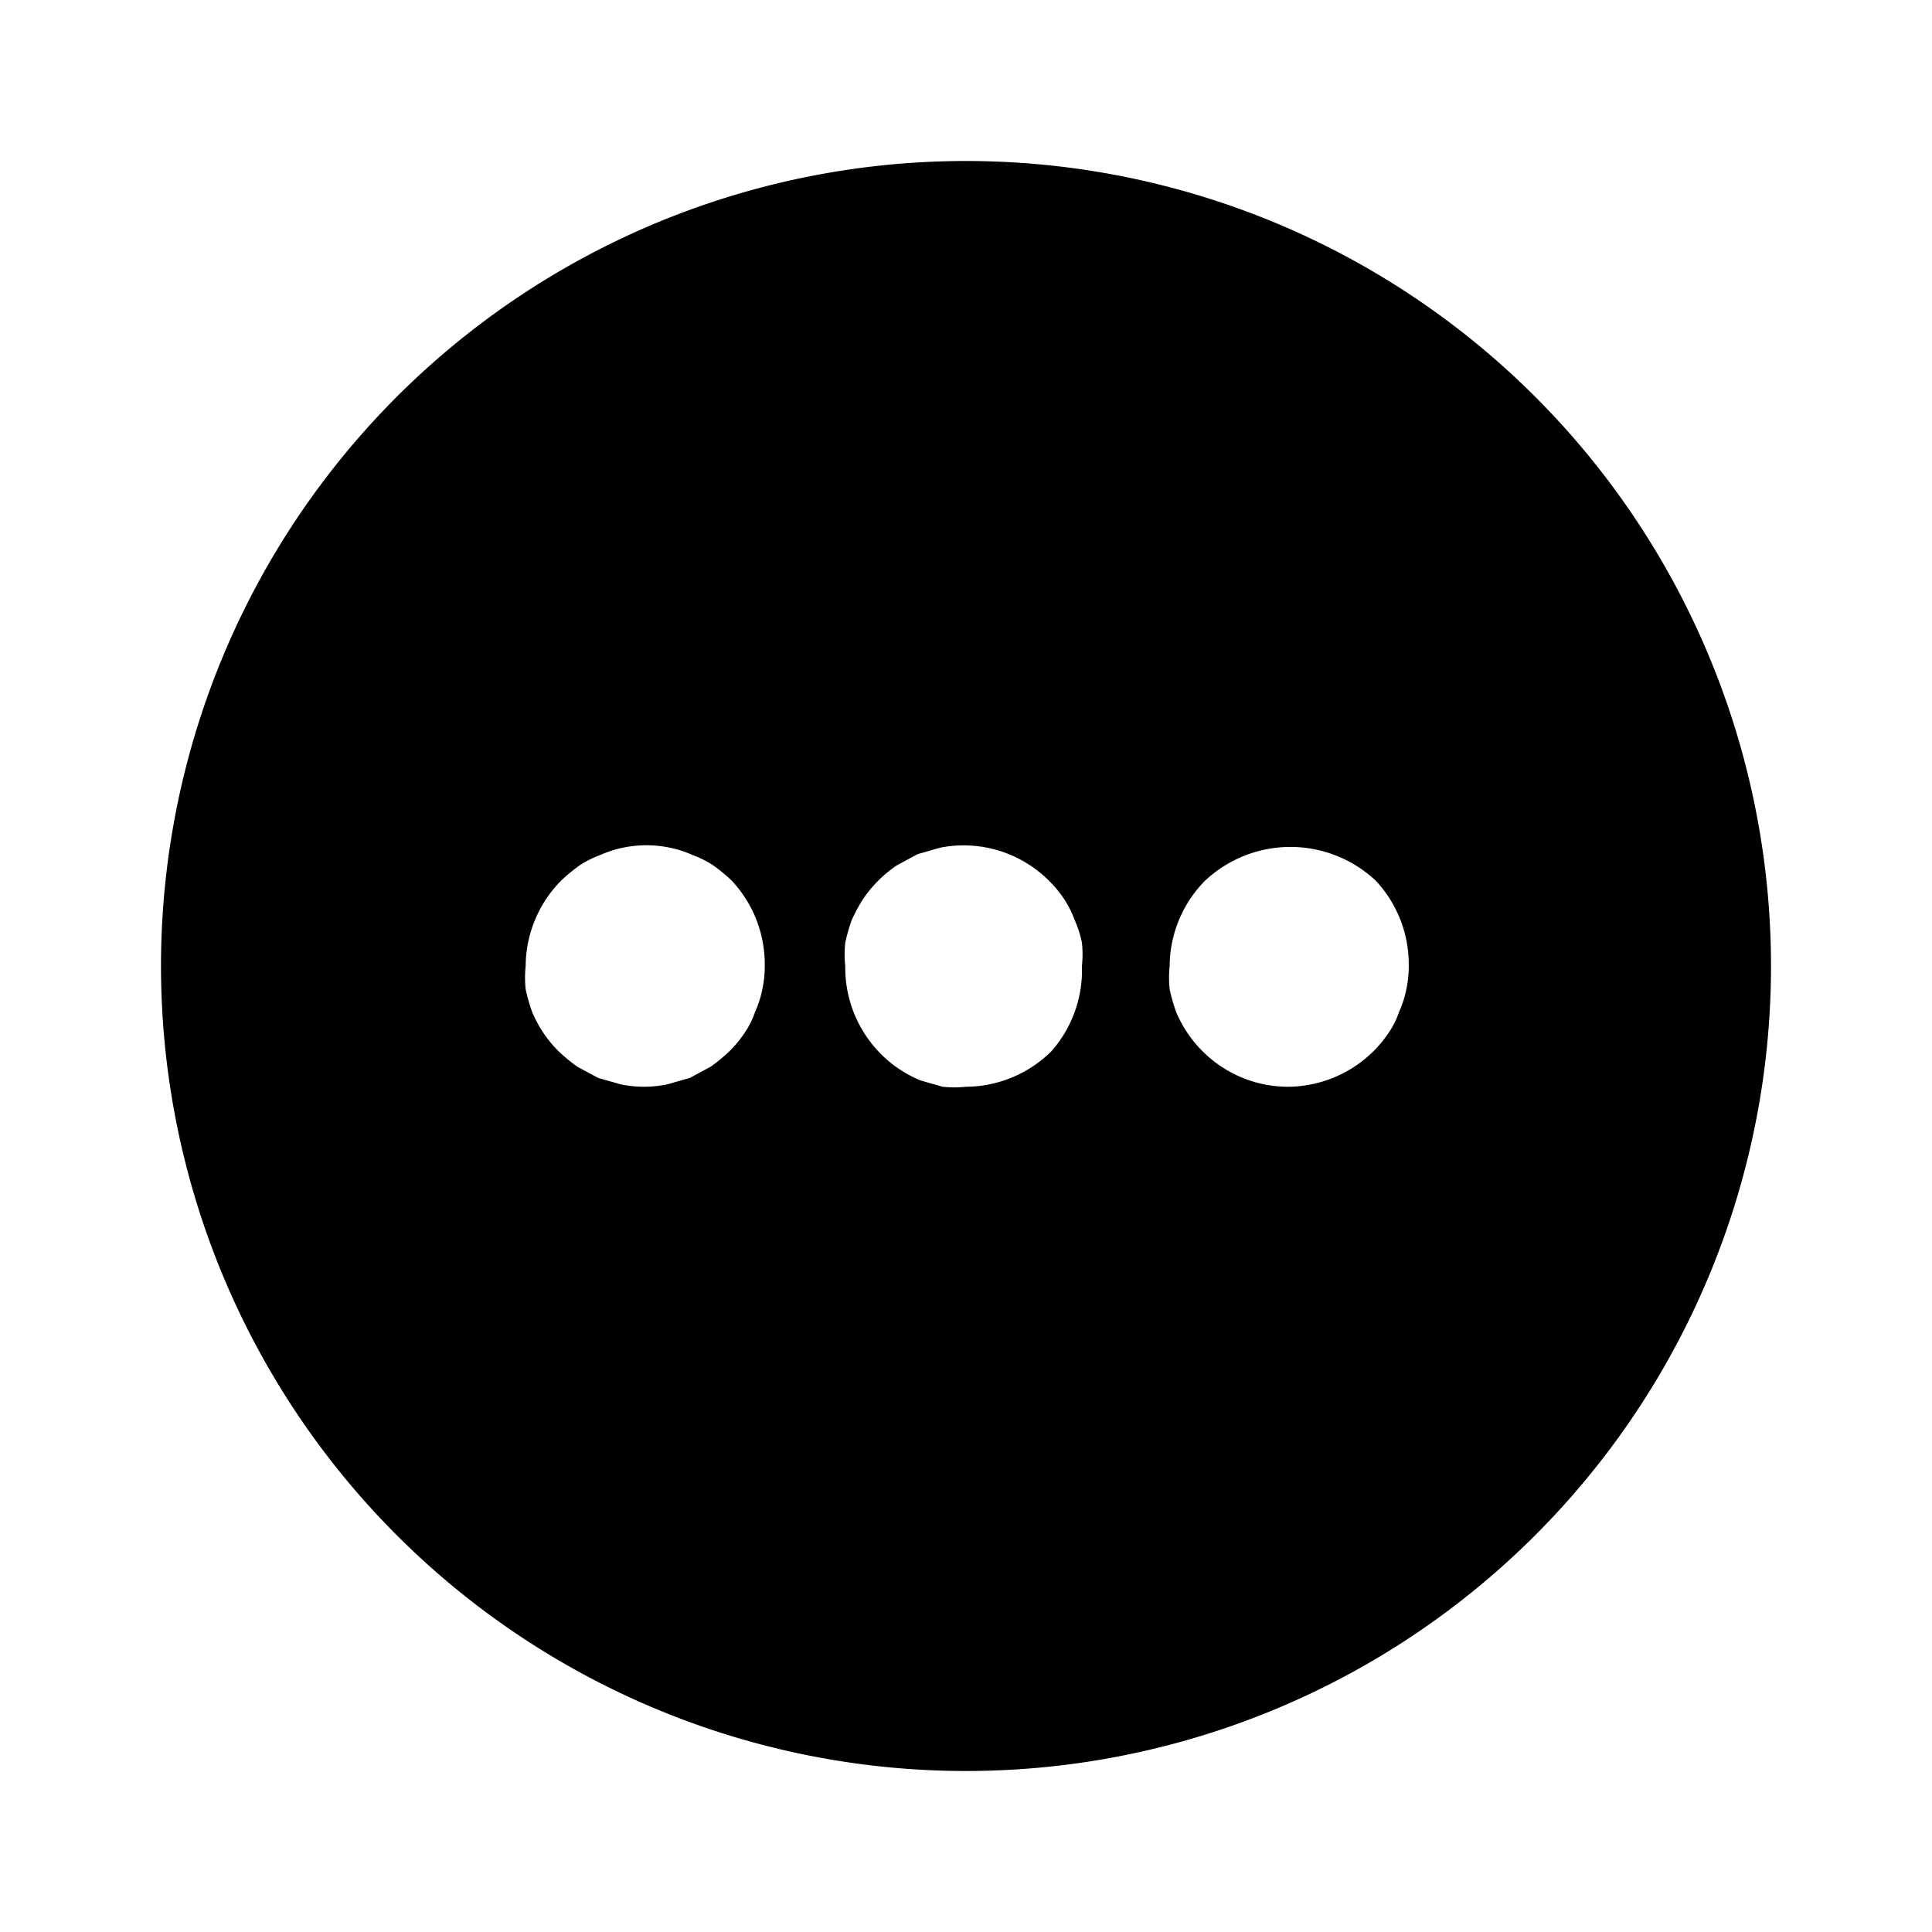 <?xml version="1.0" encoding="utf-8"?><!-- Uploaded to: SVG Repo, www.svgrepo.com, Generator: SVG Repo Mixer Tools -->
<svg fill="#000000" width="800px" height="800px" viewBox="0 0 24 24" xmlns="http://www.w3.org/2000/svg" id="more-circle-horizontal" class="icon glyph"><path d="M12,2A10,10,0,1,0,22,12,10,10,0,0,0,12,2ZM9.47,12.29a1.31,1.31,0,0,1-.09.28,1.05,1.05,0,0,1-.13.26,1.45,1.45,0,0,1-.19.23,2.11,2.11,0,0,1-.23.19l-.26.14-.28.08a1.42,1.42,0,0,1-.58,0l-.28-.08-.26-.14a2.11,2.11,0,0,1-.23-.19,1.45,1.45,0,0,1-.19-.23,1.59,1.59,0,0,1-.14-.26,2.29,2.29,0,0,1-.08-.28,1.36,1.36,0,0,1,0-.29,1.52,1.52,0,0,1,.44-1.06,2.11,2.11,0,0,1,.23-.19,1.26,1.26,0,0,1,.26-.13,1.31,1.31,0,0,1,.28-.09,1.42,1.42,0,0,1,.58,0,1.31,1.31,0,0,1,.28.09,1.26,1.26,0,0,1,.26.13,2.11,2.11,0,0,1,.23.19A1.52,1.52,0,0,1,9.5,12,1.36,1.36,0,0,1,9.47,12.29Zm3.59.77A1.52,1.52,0,0,1,12,13.5a1.36,1.36,0,0,1-.29,0l-.28-.08a1.59,1.59,0,0,1-.26-.14,1.45,1.45,0,0,1-.23-.19A1.52,1.52,0,0,1,10.5,12a1.36,1.36,0,0,1,0-.29,2.29,2.29,0,0,1,.08-.28,2.15,2.15,0,0,1,.14-.26,1.57,1.57,0,0,1,.42-.42l.26-.14.28-.08a1.5,1.5,0,0,1,1.35.41,1.45,1.45,0,0,1,.19.23,1.26,1.26,0,0,1,.13.26,1.31,1.31,0,0,1,.09.28,1.36,1.36,0,0,1,0,.29A1.52,1.52,0,0,1,13.06,13.06Zm4.41-.77a1.31,1.31,0,0,1-.09.28,1.05,1.05,0,0,1-.13.26,1.45,1.45,0,0,1-.19.23A1.52,1.52,0,0,1,16,13.5a1.5,1.5,0,0,1-1.06-.44,1.45,1.45,0,0,1-.19-.23,1.59,1.59,0,0,1-.14-.26,2.29,2.29,0,0,1-.08-.28,1.36,1.36,0,0,1,0-.29,1.52,1.52,0,0,1,.44-1.06,1.55,1.55,0,0,1,2.12,0A1.52,1.52,0,0,1,17.5,12,1.36,1.36,0,0,1,17.47,12.29Z"></path></svg>